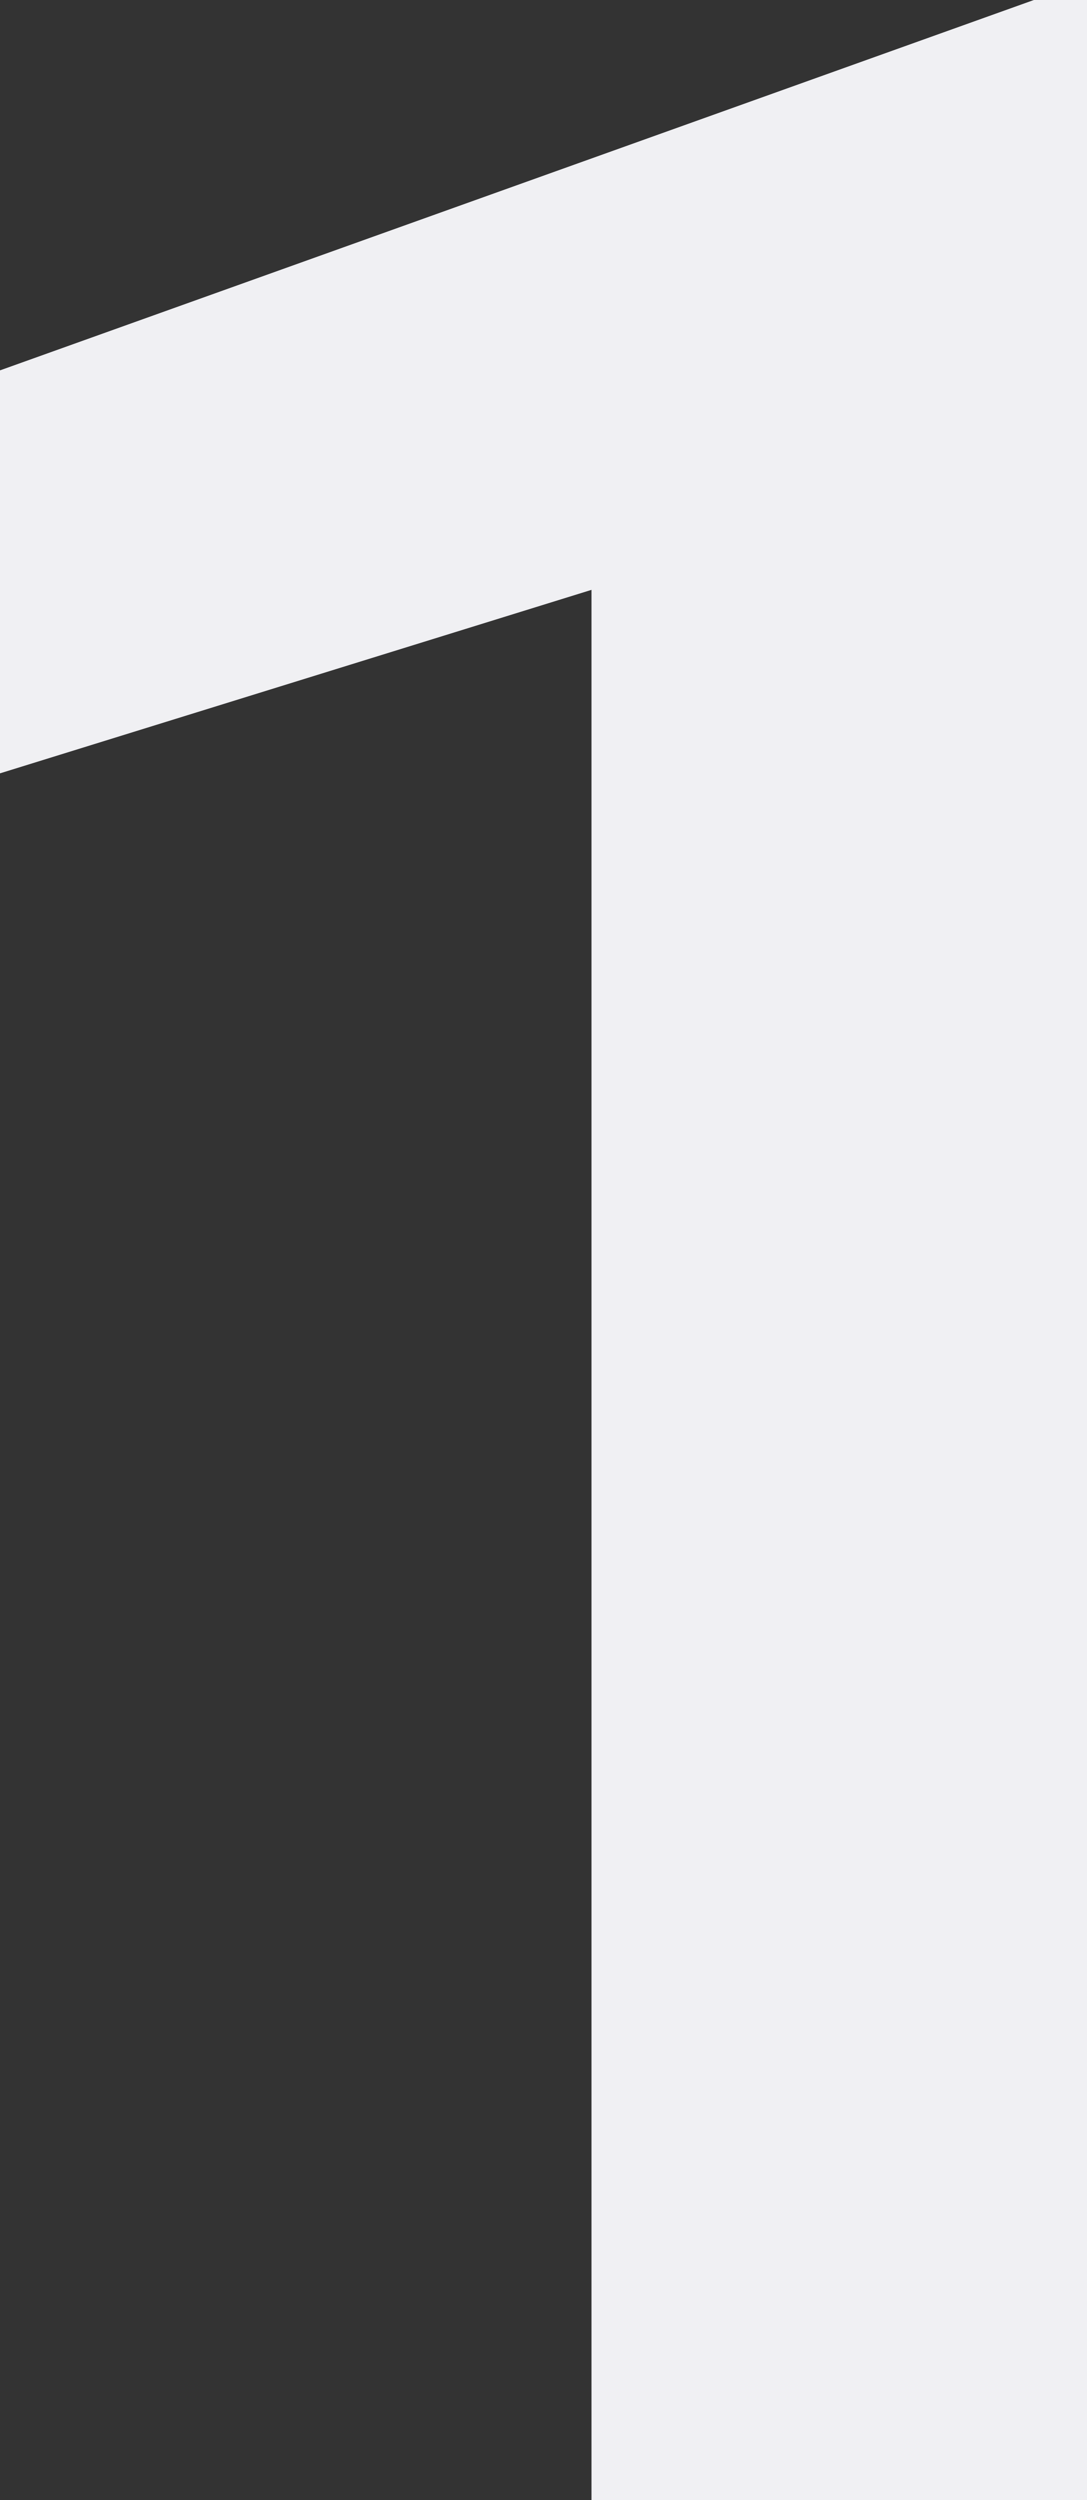 <svg xmlns="http://www.w3.org/2000/svg" width="61.914" height="142.383" viewBox="0 0 61.914 142.383">
  <rect x="0" y="0" width="61.914" height="142.383" fill="#333333" stroke="none"/>
  <path id="step-1" d="M58.887,0,0,21.093v22.95l33.691-10.45v108.79H61.914V0Z" transform="translate(0 0)" fill="#f0f0f3"/>
</svg>
